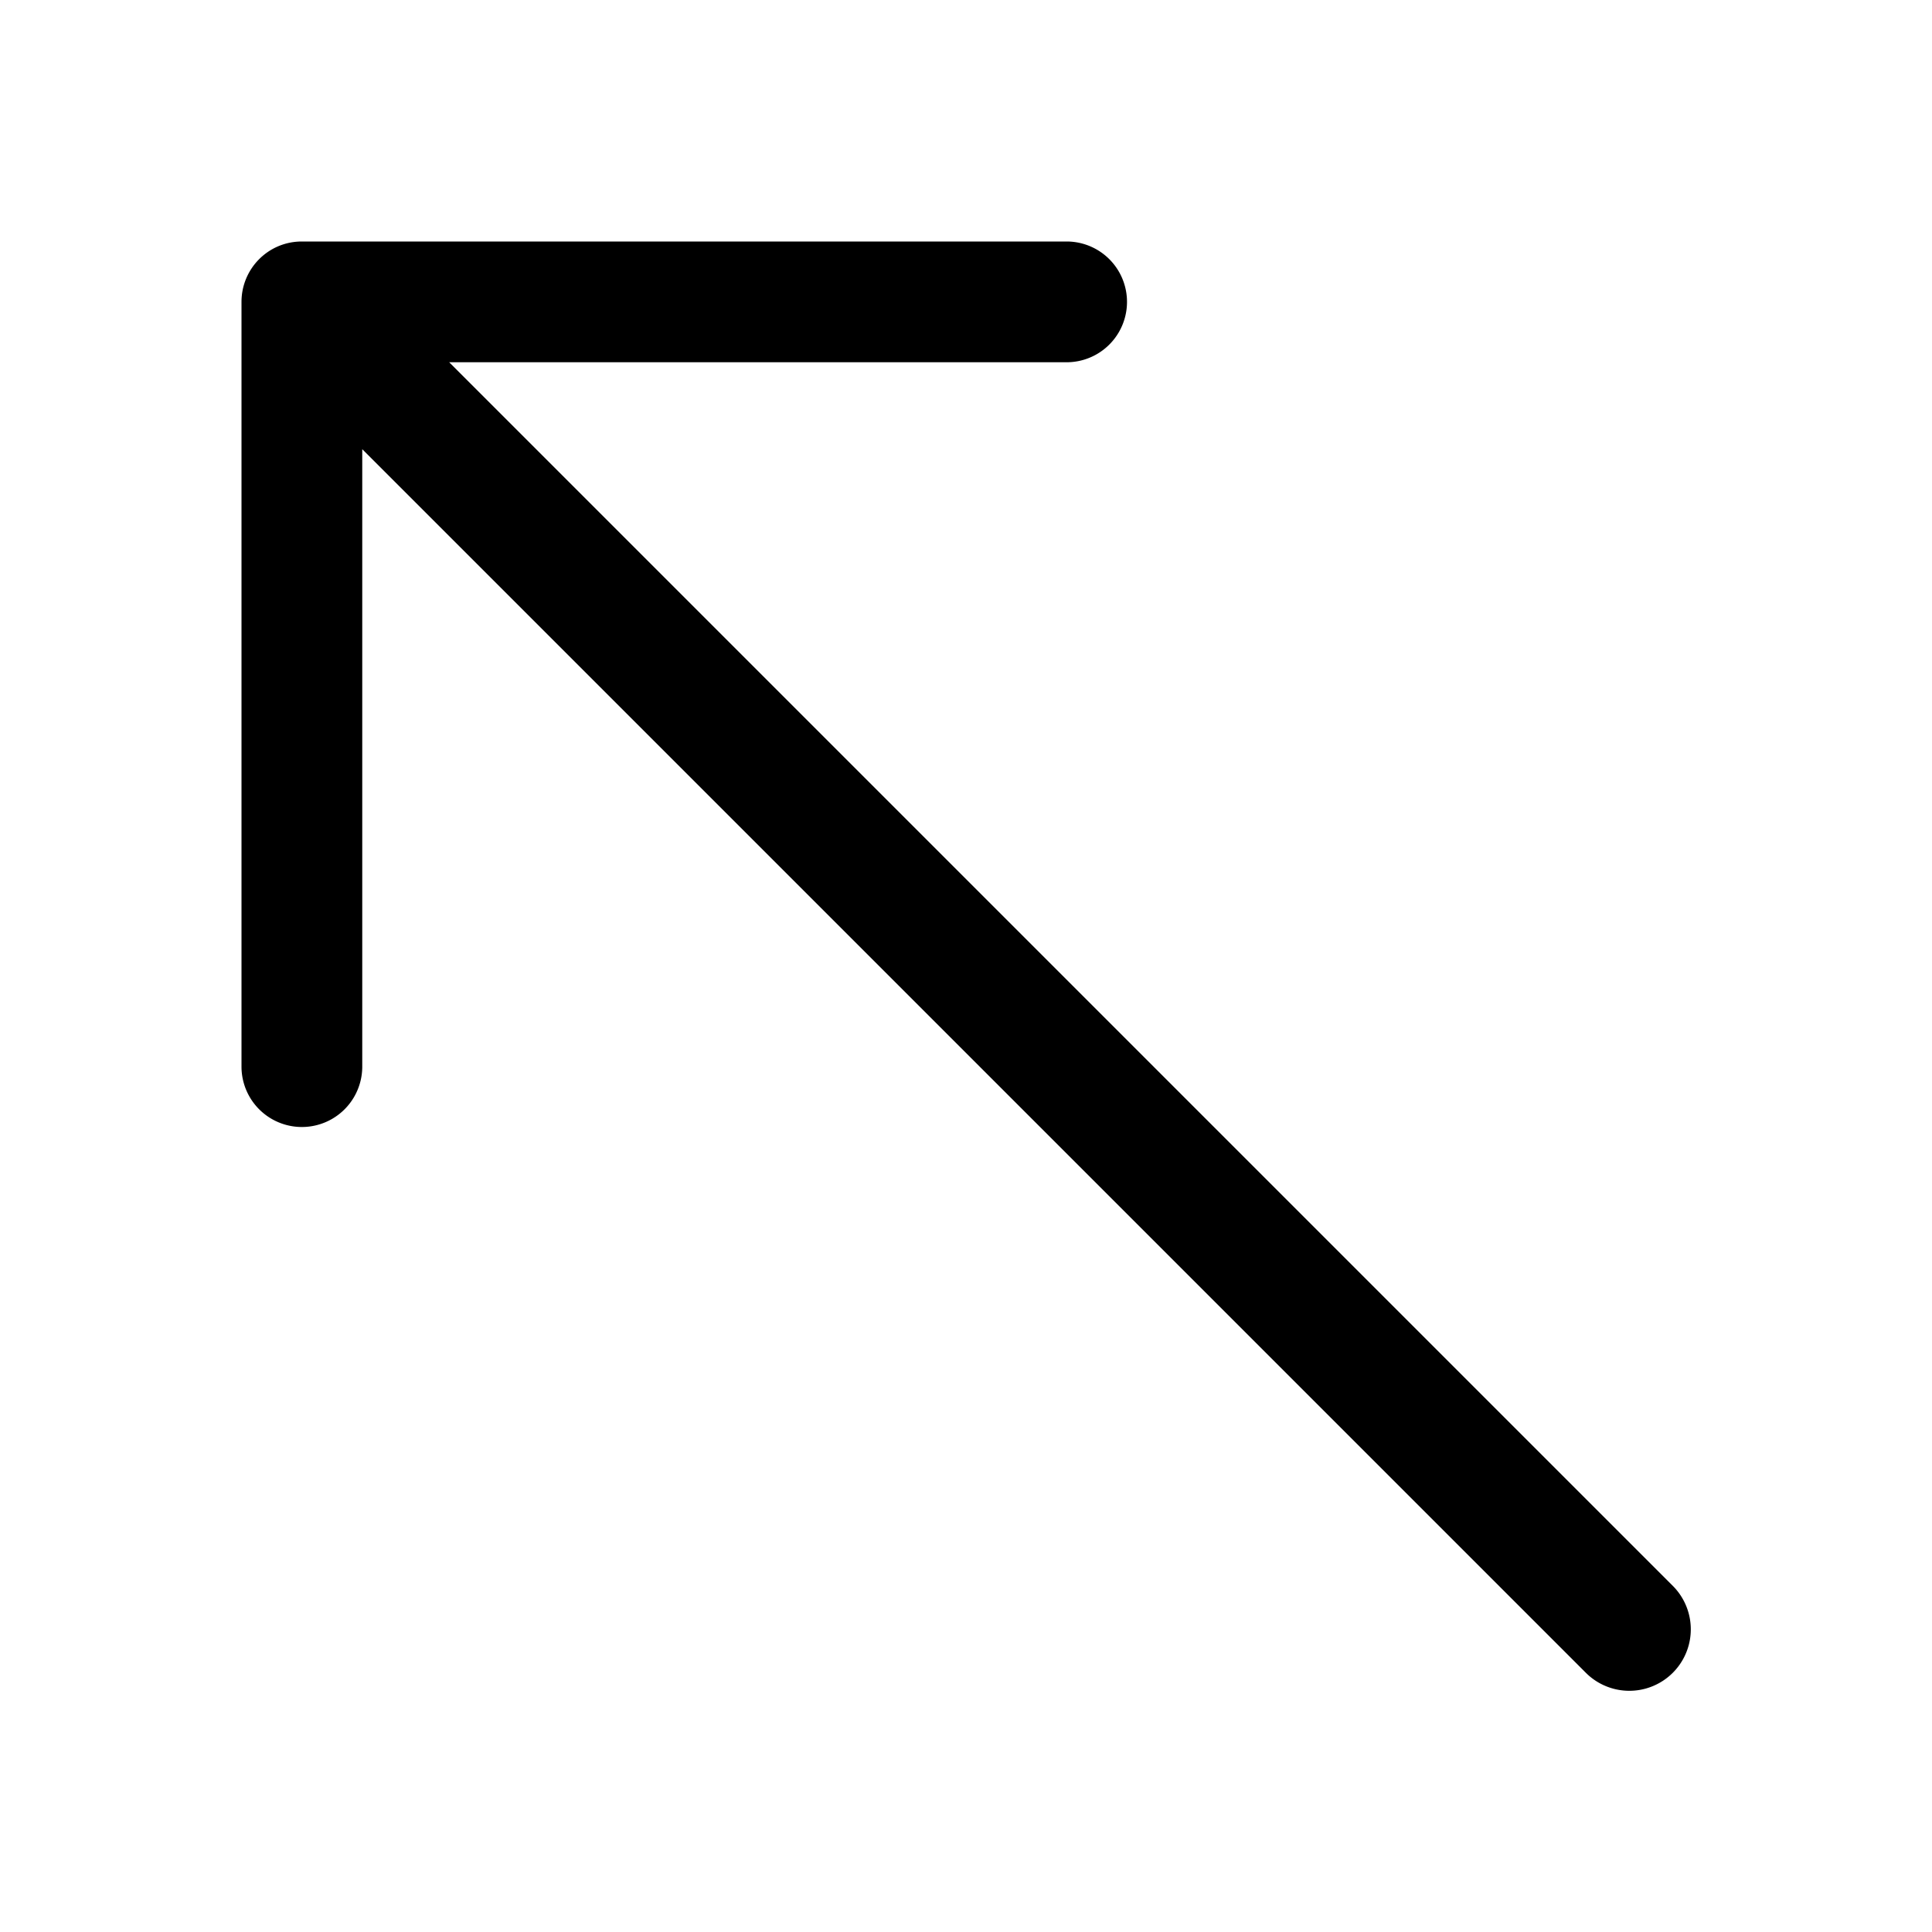 <svg width="24" height="24" viewBox="0 0 24 24" xmlns="http://www.w3.org/2000/svg"><path d="M13.25 3a.75.75 0 0 1 0 1.5H5.58l15.2 15.2a.76.76 0 0 1-1.08 1.08L4.5 5.58v7.67a.75.75 0 0 1-1.5 0v-9.5c0-.41.33-.75.75-.75h9.5Z"/></svg>
